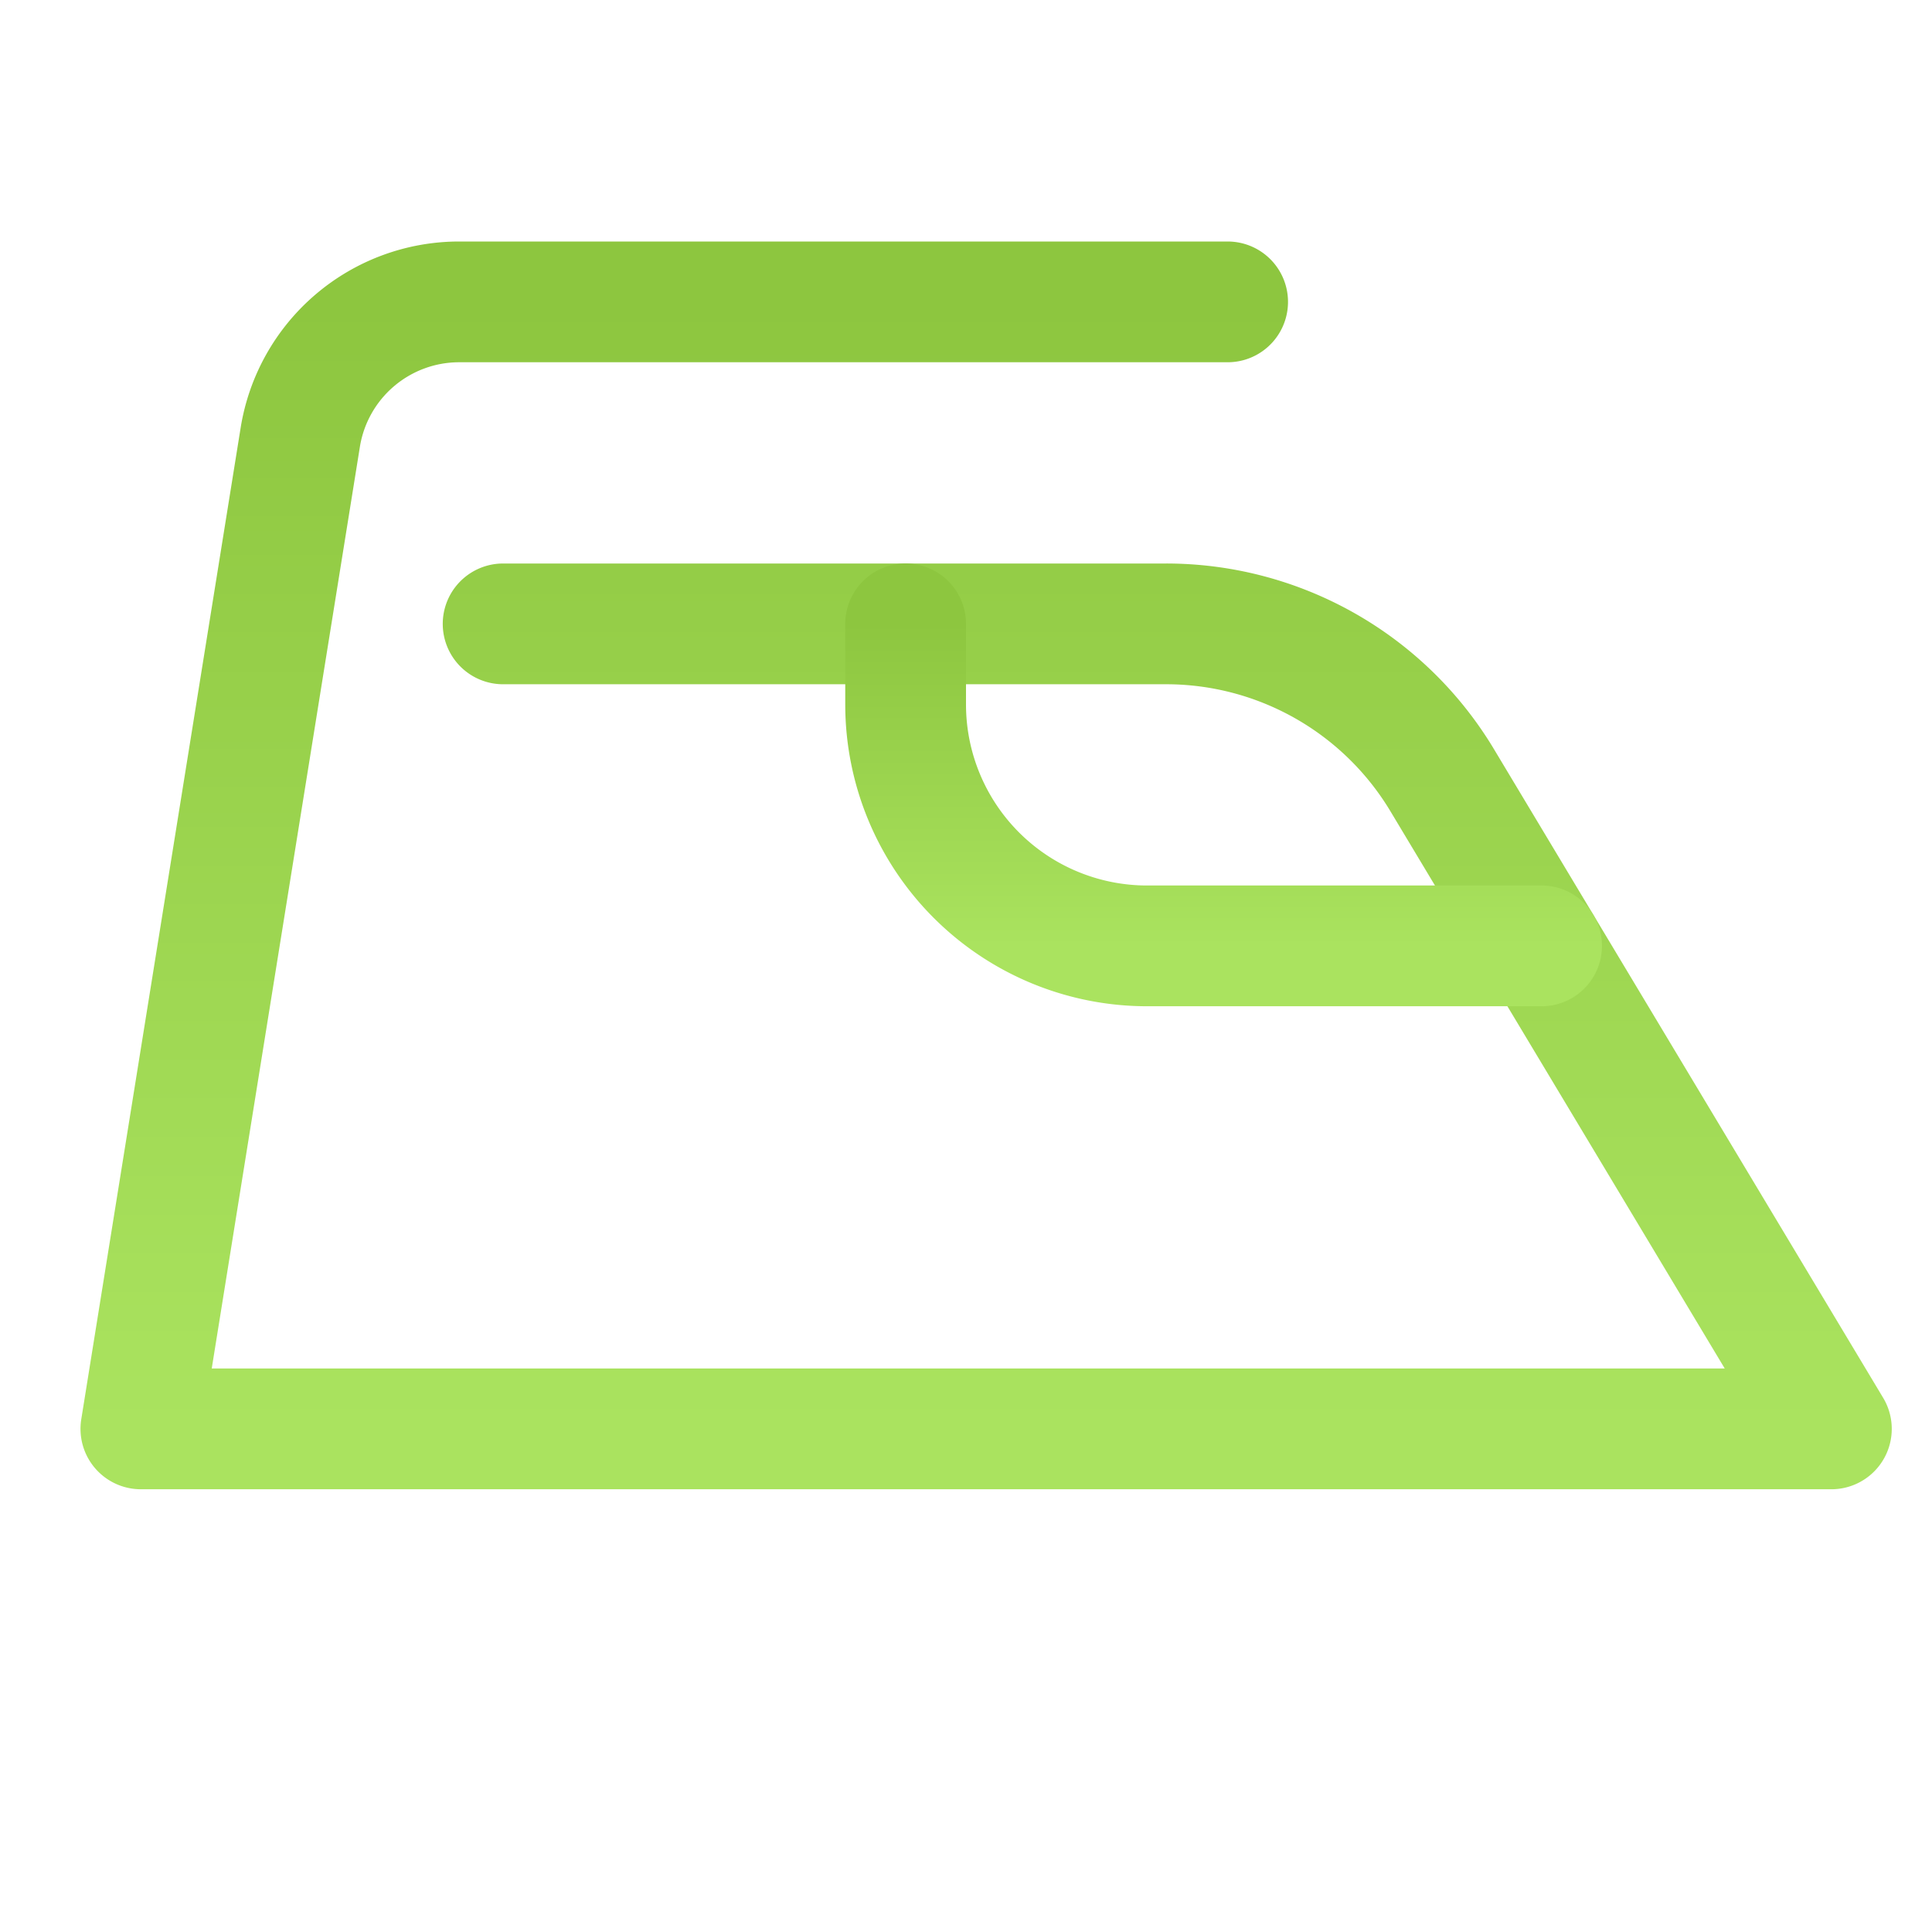 <svg xmlns="http://www.w3.org/2000/svg" width="48" height="48"><defs><linearGradient id="gradient-bright_green" x1="0%" x2="0%" y1="0%" y2="100%"><stop offset="0%" stop-color="#8DC63F"></stop><stop offset="100%" stop-color="#AAE35F"></stop></linearGradient></defs><g fill="none" stroke="url(#gradient-bright_green)" stroke-linecap="round" stroke-linejoin="round" stroke-width="3" class="nc-icon-wrapper" transform="translate(.5 .5)"><path d="M3 41h42" data-color="color-2"></path><path d="M30 7H10.909a4 4 0 0 0-3.949 3.365L3 35h42l-9.669-16.116A8 8 0 0 0 28.471 15H12"></path><path d="M37.8 23H28a6 6 0 0 1-6-6v-2" data-cap="butt"></path></g></svg>